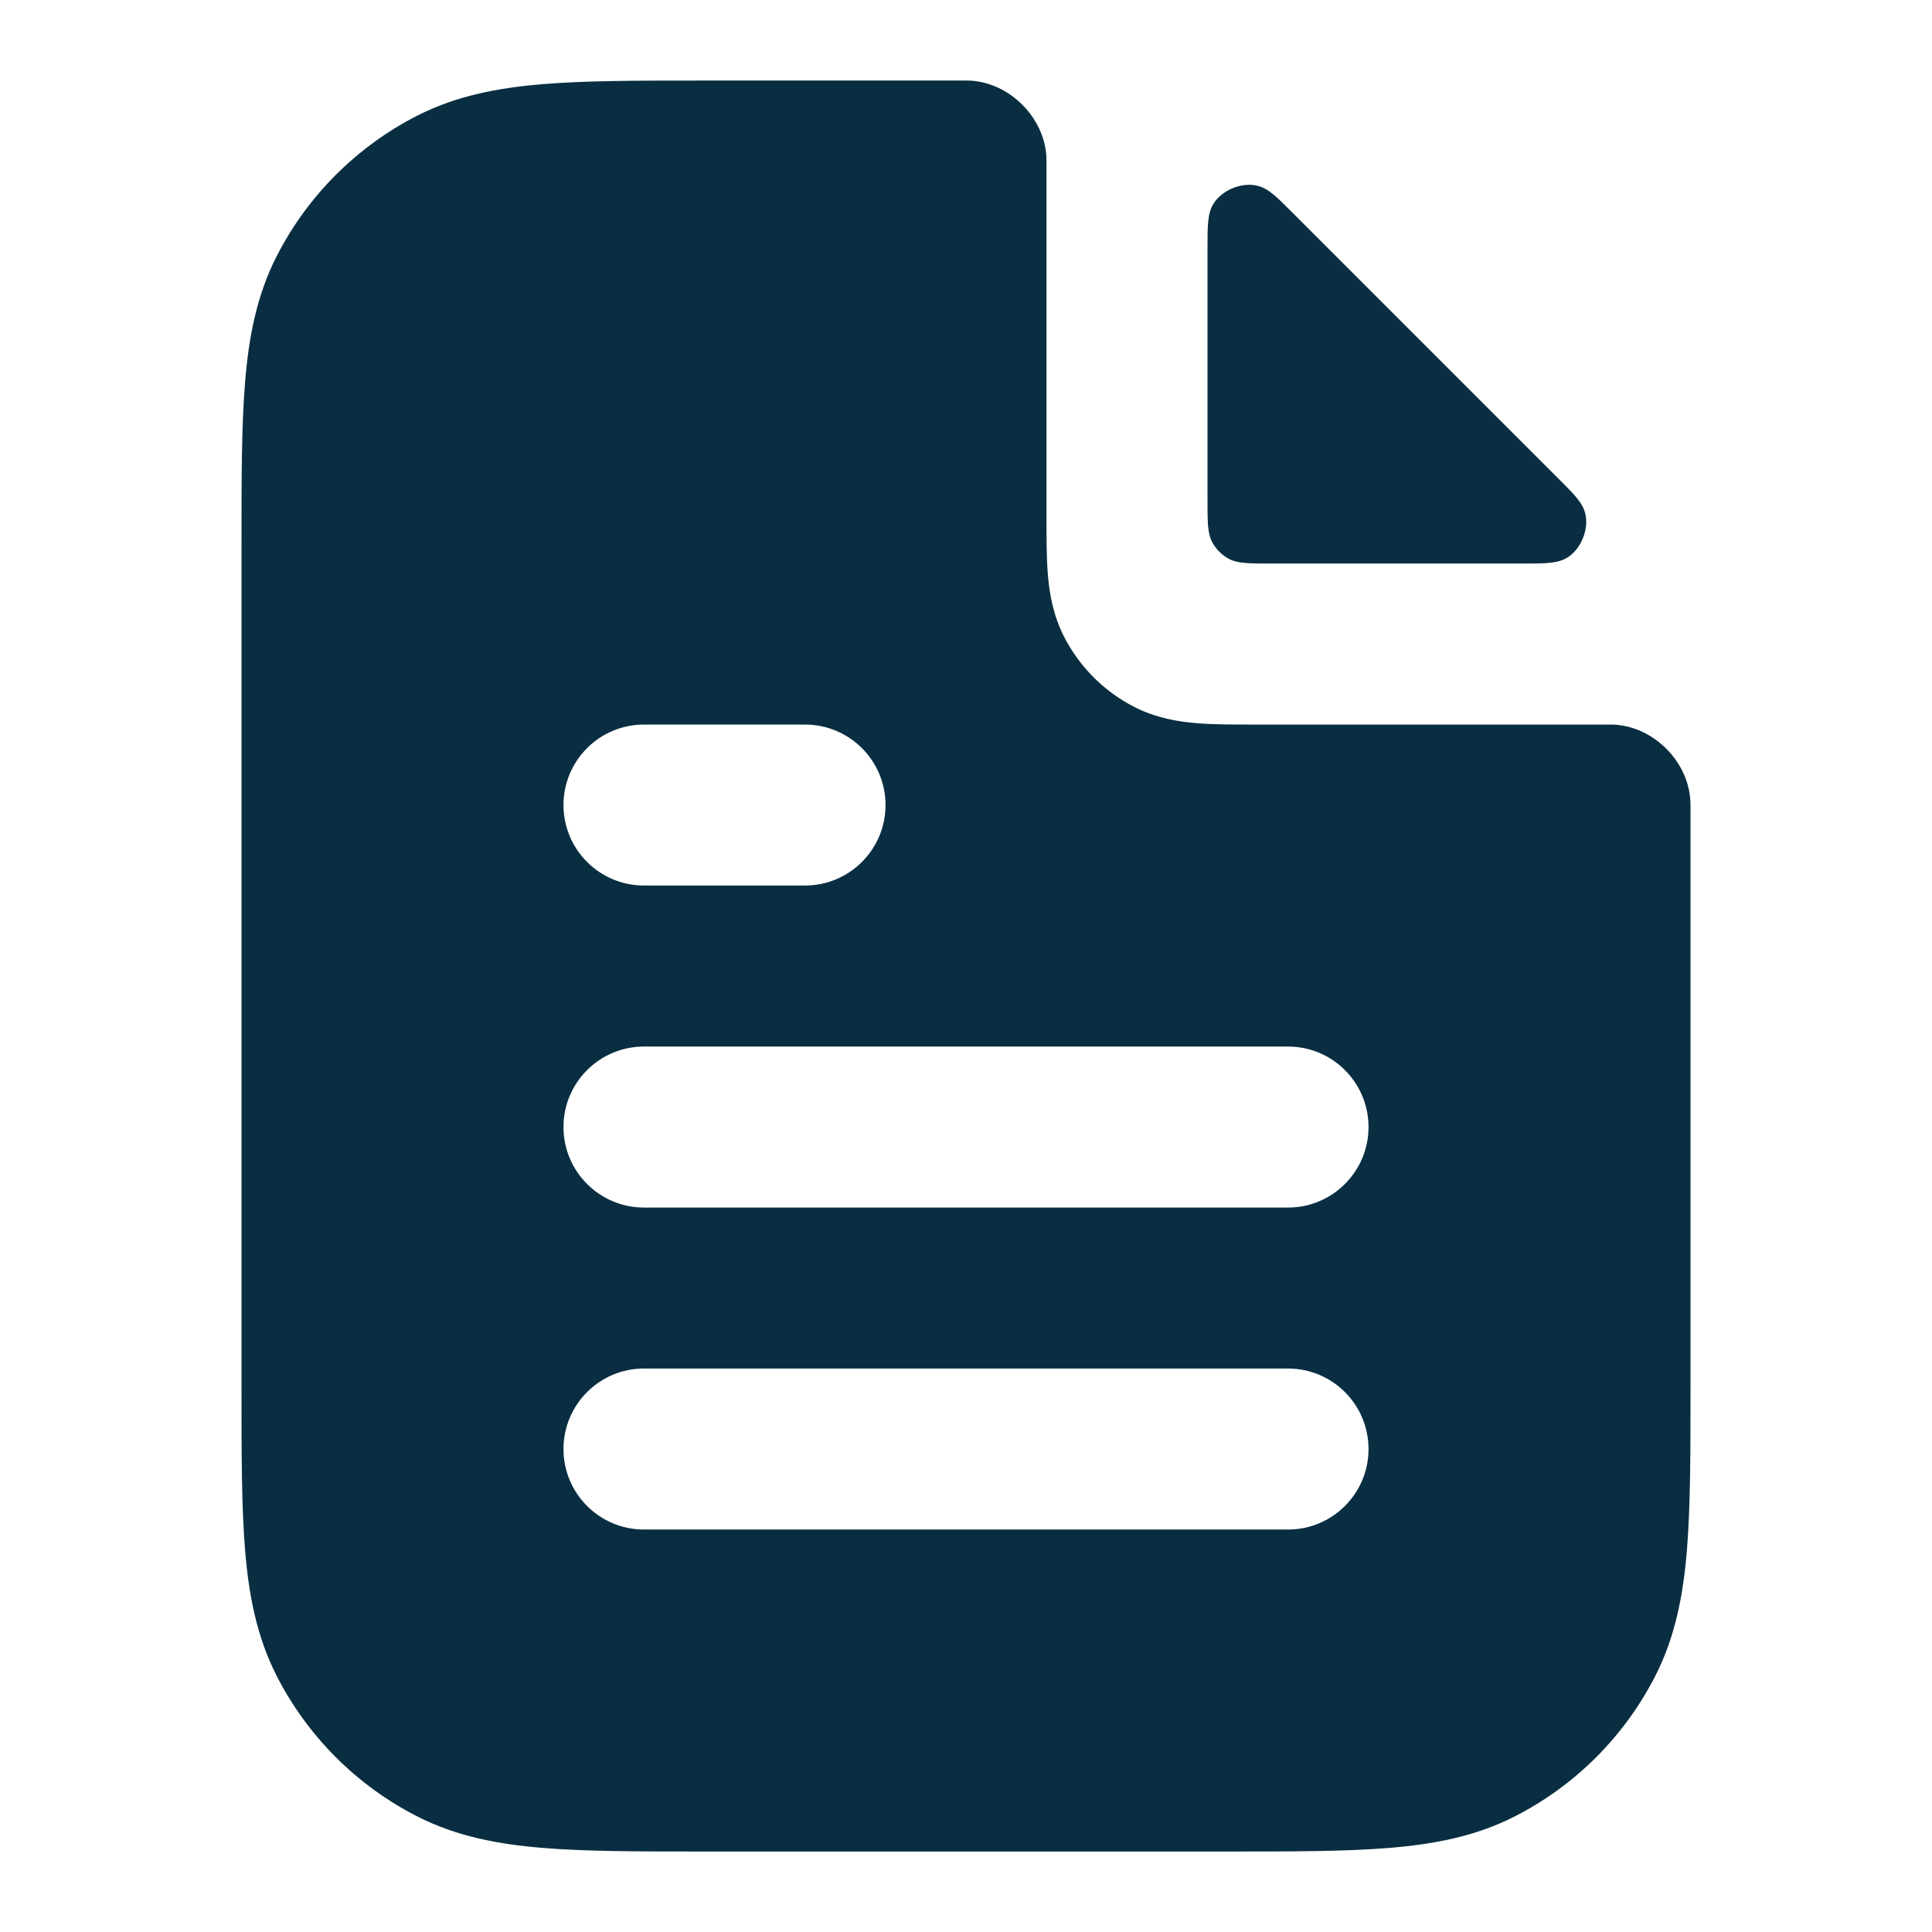 <svg width="32" height="32" viewBox="0 0 32 32" fill="none" xmlns="http://www.w3.org/2000/svg">
<g id="file-06">
<path id="Solid" fill-rule="evenodd" clip-rule="evenodd" d="M17.333 2.688C17.333 2.653 17.333 2.635 17.332 2.604C17.3 1.945 16.721 1.367 16.063 1.335C16.031 1.334 16.021 1.334 16 1.334H11.678C10.605 1.334 9.719 1.334 8.998 1.393C8.248 1.454 7.559 1.586 6.912 1.915C5.909 2.427 5.093 3.243 4.581 4.246C4.252 4.893 4.12 5.582 4.059 6.332C4 7.053 4 7.939 4 9.012V22.989C4 24.062 4 24.948 4.059 25.67C4.12 26.419 4.252 27.108 4.581 27.755C5.093 28.759 5.909 29.575 6.912 30.086C7.559 30.416 8.248 30.547 8.998 30.608C9.719 30.667 10.605 30.667 11.678 30.667H20.322C21.395 30.667 22.281 30.667 23.002 30.608C23.752 30.547 24.441 30.416 25.088 30.086C26.091 29.575 26.907 28.759 27.419 27.755C27.748 27.108 27.88 26.419 27.941 25.67C28 24.948 28 24.062 28 22.989V13.334C28 13.313 28 13.303 27.998 13.271C27.967 12.613 27.389 12.034 26.73 12.002C26.698 12.001 26.681 12.001 26.646 12.001L20.758 12.001C20.421 12.001 20.093 12.001 19.816 11.978C19.511 11.953 19.151 11.894 18.789 11.71C18.288 11.454 17.88 11.046 17.624 10.545C17.44 10.183 17.381 9.823 17.356 9.518C17.333 9.241 17.333 8.913 17.333 8.577L17.333 2.688ZM25.211 9.334C25.602 9.334 25.798 9.334 25.958 9.236C26.185 9.097 26.32 8.77 26.258 8.511C26.214 8.329 26.086 8.201 25.831 7.946L21.388 3.503C21.133 3.248 21.005 3.12 20.823 3.076C20.564 3.014 20.237 3.149 20.098 3.376C20 3.536 20 3.732 20 4.123L20 8.267C20 8.641 20 8.827 20.073 8.97C20.137 9.095 20.239 9.197 20.364 9.261C20.507 9.334 20.693 9.334 21.067 9.334L25.211 9.334ZM10.667 12.001C9.93 12.001 9.333 12.598 9.333 13.334C9.333 14.07 9.93 14.667 10.667 14.667H13.333C14.07 14.667 14.667 14.07 14.667 13.334C14.667 12.598 14.07 12.001 13.333 12.001H10.667ZM9.333 18.667C9.333 17.931 9.93 17.334 10.667 17.334H21.333C22.07 17.334 22.667 17.931 22.667 18.667C22.667 19.404 22.07 20.001 21.333 20.001H10.667C9.93 20.001 9.333 19.404 9.333 18.667ZM9.333 24.001C9.333 23.264 9.93 22.667 10.667 22.667H21.333C22.07 22.667 22.667 23.264 22.667 24.001C22.667 24.737 22.07 25.334 21.333 25.334H10.667C9.93 25.334 9.333 24.737 9.333 24.001Z" fill="#092E41"/>
</g>
</svg>
